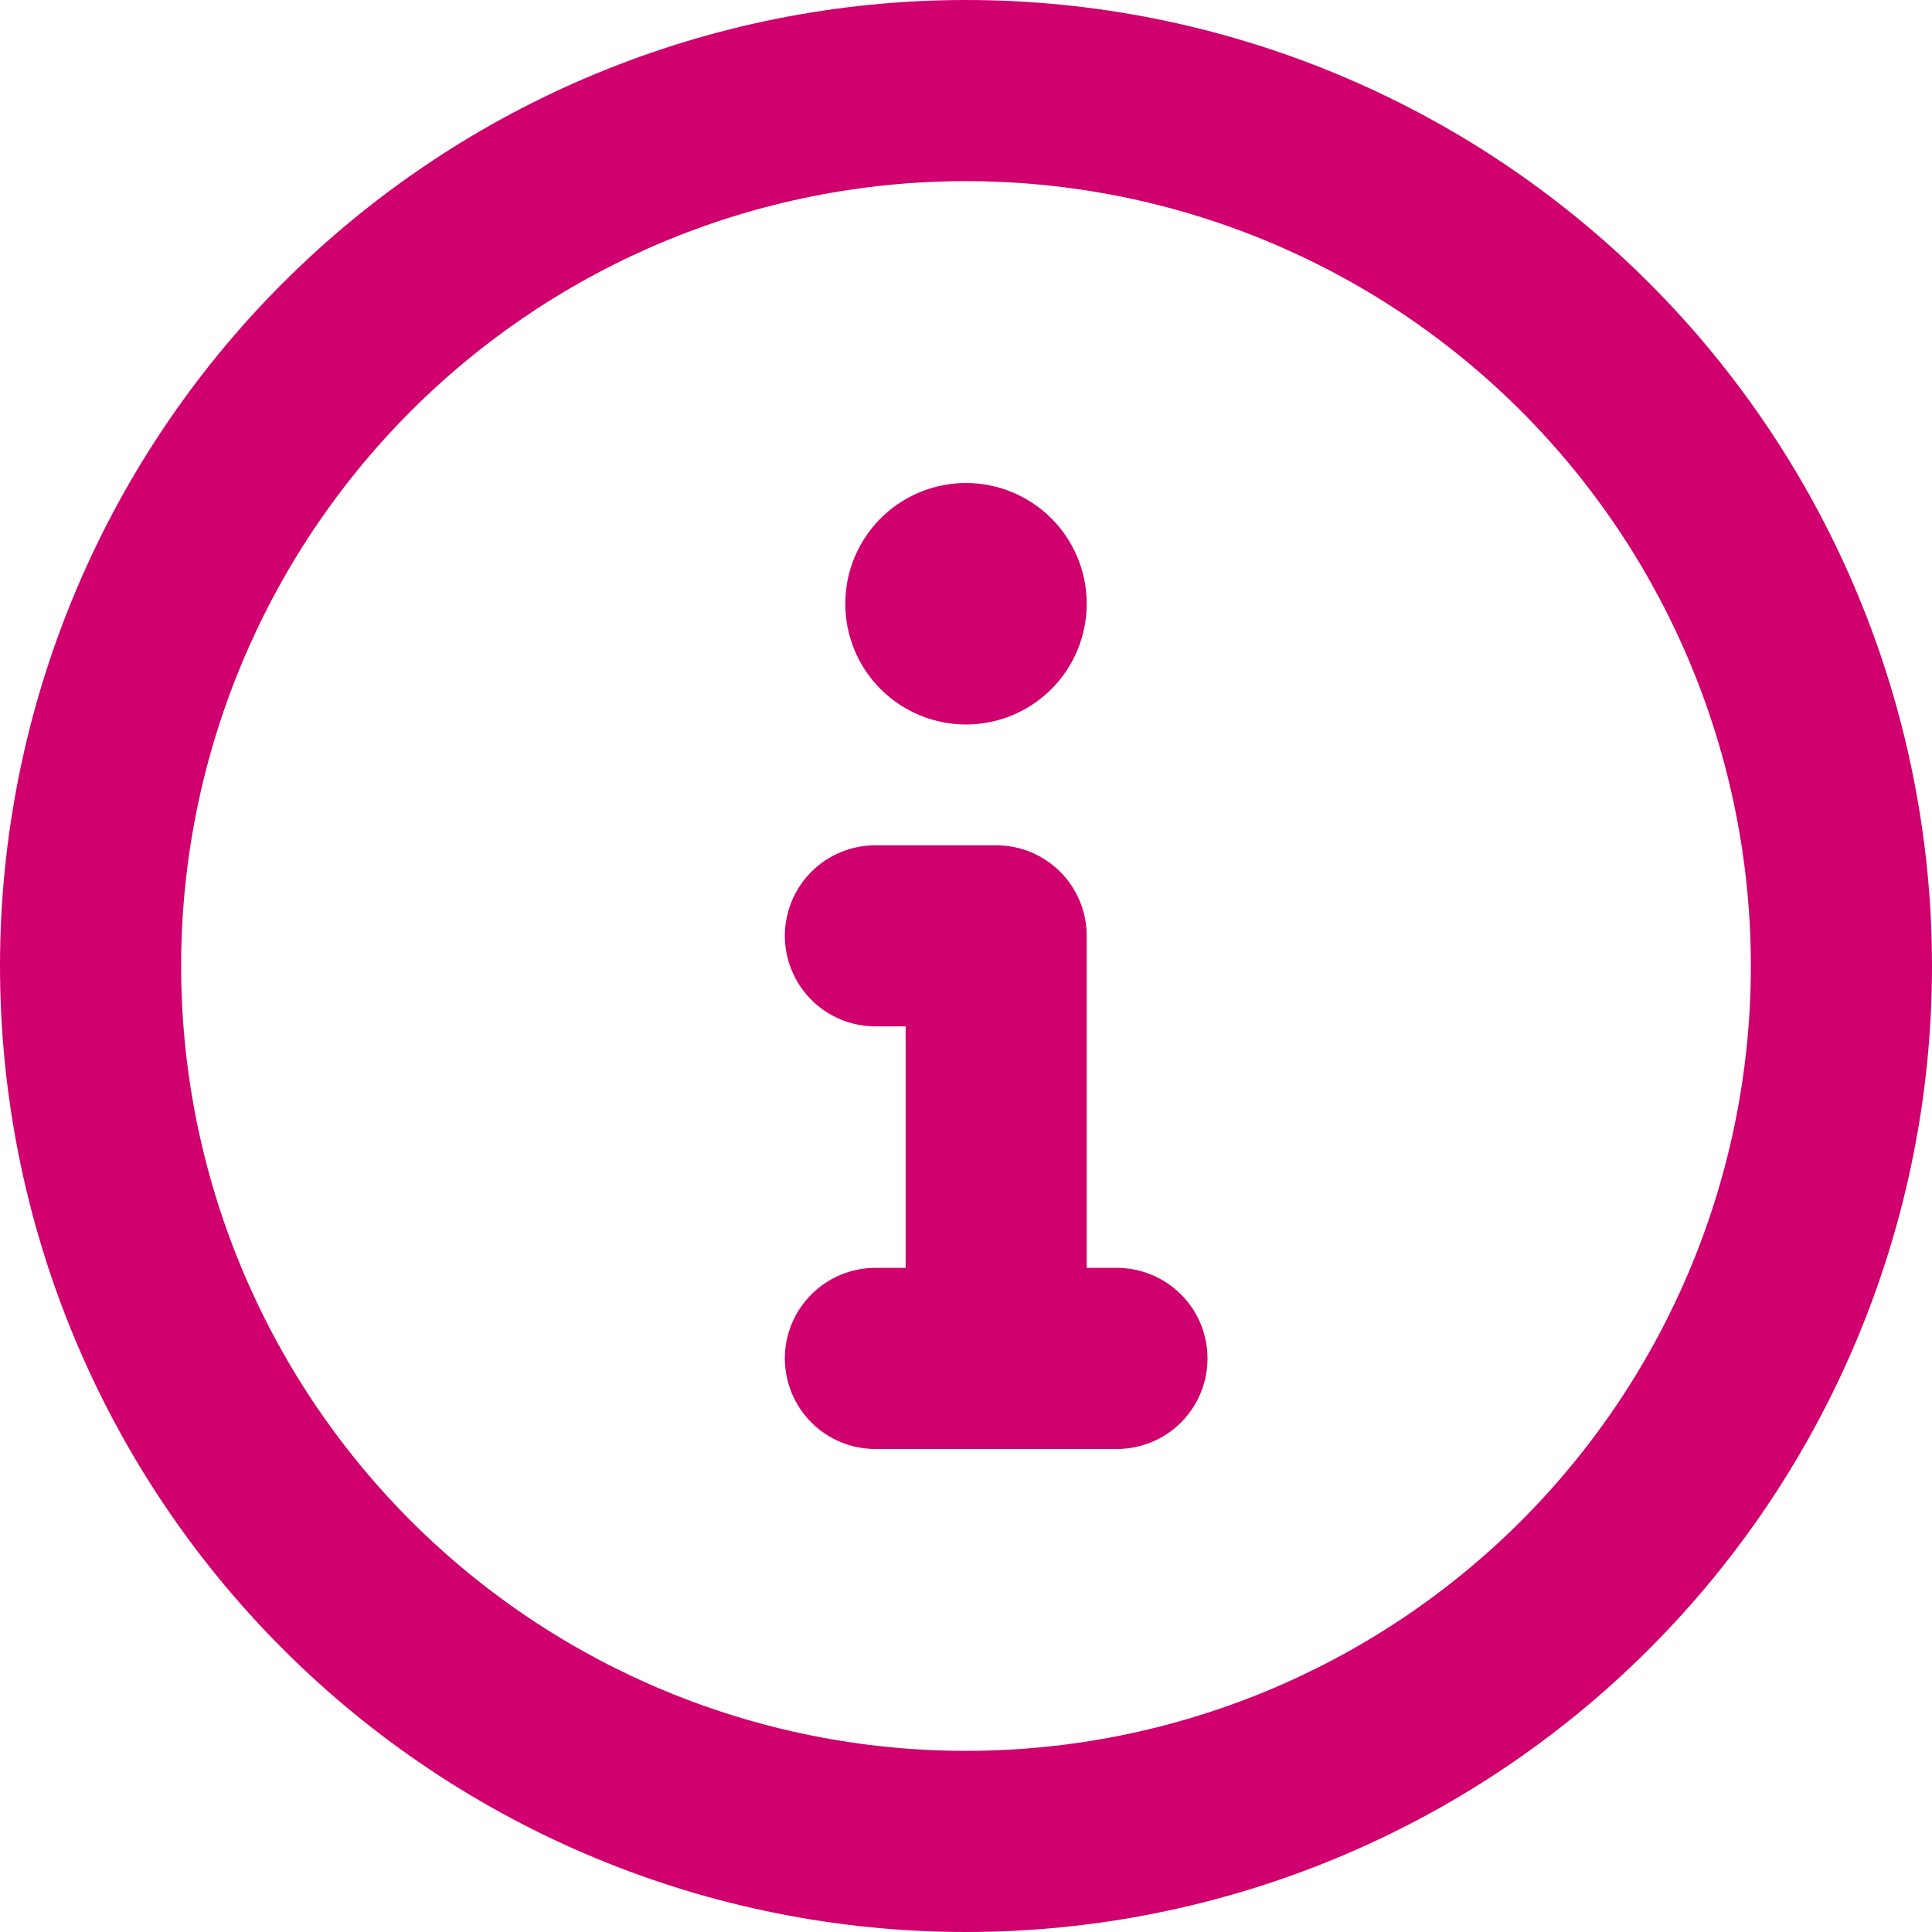 <svg width="25" height="25" viewBox="0 0 25 25" fill="none" xmlns="http://www.w3.org/2000/svg">
<path d="M0 12.5C0 9.185 1.317 6.005 3.661 3.661C6.005 1.317 9.185 0 12.5 0C15.815 0 18.995 1.317 21.339 3.661C23.683 6.005 25 9.185 25 12.5C25 15.815 23.683 18.995 21.339 21.339C18.995 23.683 15.815 25 12.5 25C9.185 25 6.005 23.683 3.661 21.339C1.317 18.995 0 15.815 0 12.5ZM12.5 2.344C9.806 2.344 7.223 3.414 5.318 5.318C3.414 7.223 2.344 9.806 2.344 12.5C2.344 15.194 3.414 17.777 5.318 19.682C7.223 21.586 9.806 22.656 12.5 22.656C15.194 22.656 17.777 21.586 19.682 19.682C21.586 17.777 22.656 15.194 22.656 12.5C22.656 9.806 21.586 7.223 19.682 5.318C17.777 3.414 15.194 2.344 12.5 2.344ZM10.156 12.109C10.156 11.799 10.28 11.501 10.499 11.281C10.719 11.061 11.017 10.938 11.328 10.938H12.891C13.201 10.938 13.499 11.061 13.719 11.281C13.939 11.501 14.062 11.799 14.062 12.109V16.406H14.453C14.764 16.406 15.062 16.53 15.282 16.75C15.502 16.969 15.625 17.267 15.625 17.578C15.625 17.889 15.502 18.187 15.282 18.407C15.062 18.627 14.764 18.75 14.453 18.75H11.328C11.017 18.75 10.719 18.627 10.499 18.407C10.28 18.187 10.156 17.889 10.156 17.578C10.156 17.267 10.28 16.969 10.499 16.75C10.719 16.53 11.017 16.406 11.328 16.406H11.719V13.281H11.328C11.017 13.281 10.719 13.158 10.499 12.938C10.28 12.718 10.156 12.42 10.156 12.109ZM12.5 9.375C12.086 9.375 11.688 9.21 11.395 8.917C11.102 8.624 10.938 8.227 10.938 7.812C10.938 7.398 11.102 7.001 11.395 6.708C11.688 6.415 12.086 6.25 12.5 6.25C12.914 6.25 13.312 6.415 13.605 6.708C13.898 7.001 14.062 7.398 14.062 7.812C14.062 8.227 13.898 8.624 13.605 8.917C13.312 9.21 12.914 9.375 12.5 9.375Z" fill="#D0006F"/>
</svg>
